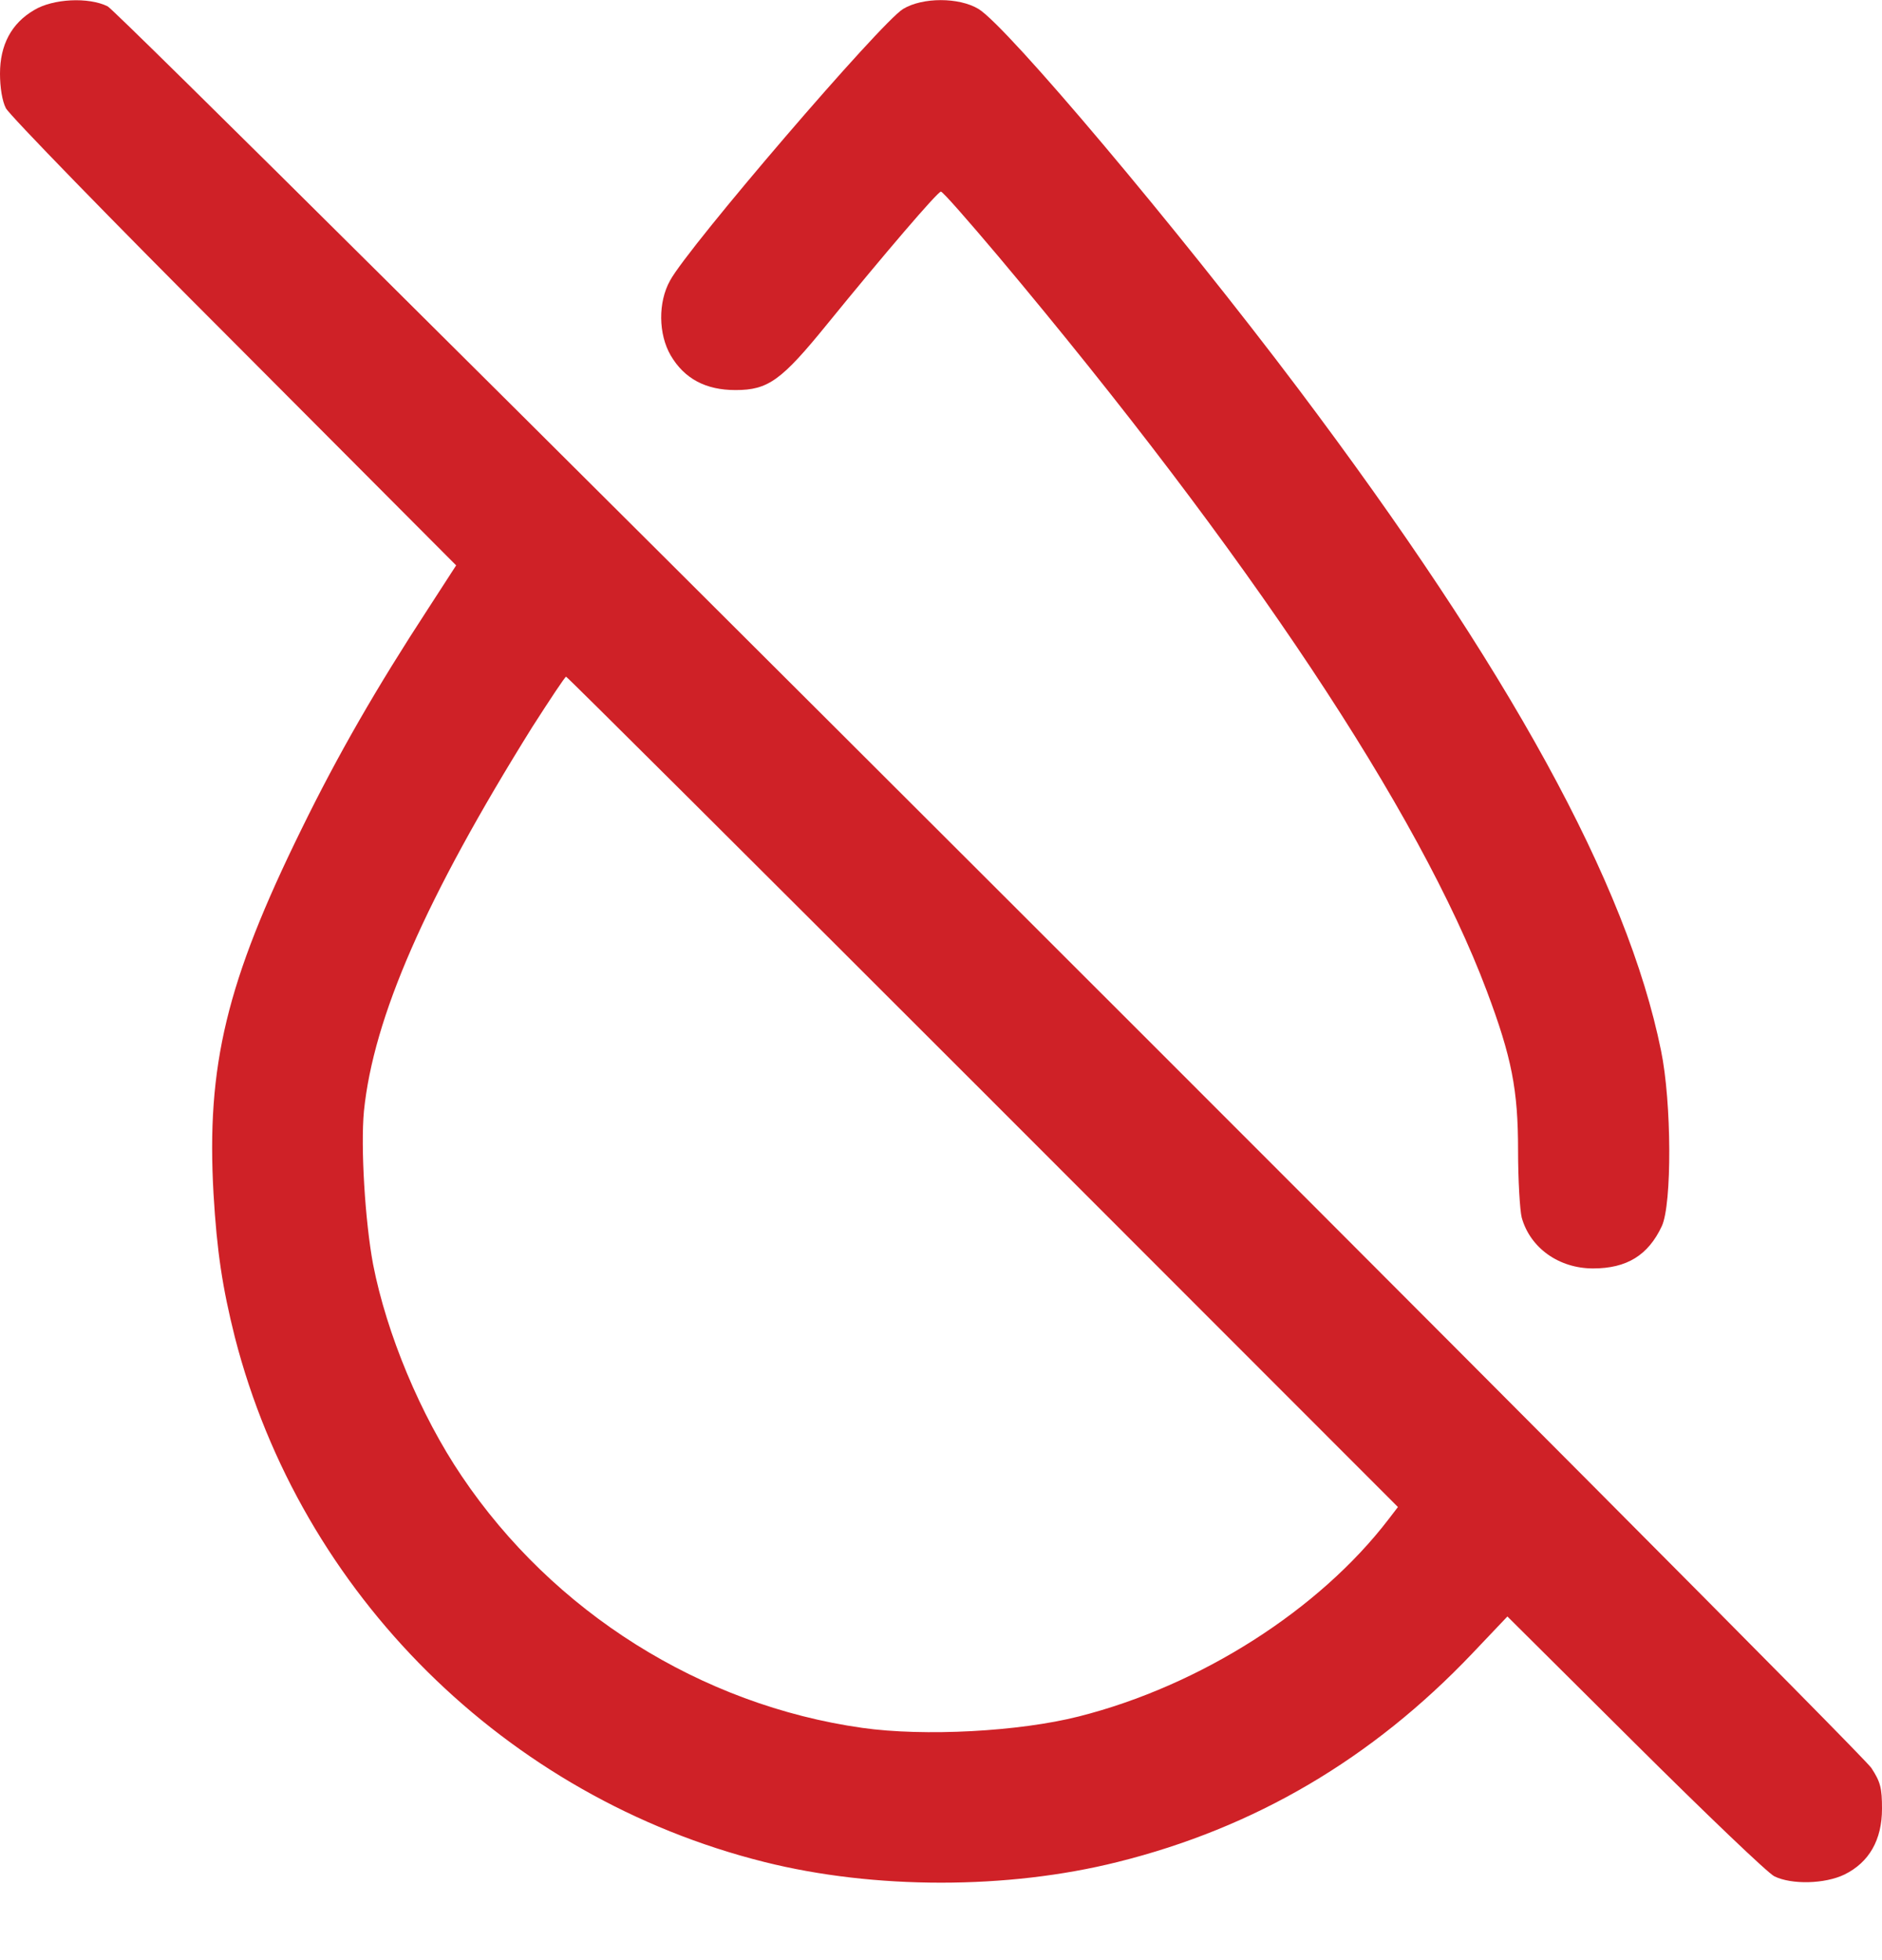 <?xml version="1.0" encoding="UTF-8"?> <svg xmlns="http://www.w3.org/2000/svg" width="24" height="25" viewBox="0 0 24 25" fill="none"><path d="M0.436 0.128C0.145 0.297 0 0.574 0 0.939C0 1.113 0.028 1.291 0.075 1.38C0.117 1.464 1.425 2.81 2.986 4.37L5.817 7.211L5.456 7.769C4.805 8.767 4.312 9.62 3.844 10.577C2.888 12.522 2.63 13.591 2.723 15.227C2.766 15.958 2.836 16.422 2.995 17.055C3.834 20.327 6.45 22.924 9.75 23.749C11.152 24.1 12.848 24.1 14.25 23.749C16.003 23.313 17.498 22.431 18.773 21.091L19.223 20.617L20.85 22.235C21.745 23.125 22.542 23.889 22.627 23.931C22.847 24.039 23.269 24.03 23.522 23.908C23.836 23.753 24 23.467 24 23.069C24 22.806 23.981 22.727 23.864 22.549C23.686 22.277 1.566 0.18 1.373 0.081C1.13 -0.04 0.675 -0.017 0.436 0.128ZM12.534 13.924L17.827 19.221L17.709 19.375C16.823 20.533 15.309 21.499 13.758 21.892C12.998 22.085 11.789 22.15 10.997 22.038C8.939 21.747 7.055 20.561 5.888 18.827C5.362 18.049 4.931 17.013 4.758 16.127C4.655 15.574 4.598 14.631 4.641 14.172C4.763 12.977 5.423 11.463 6.787 9.274C7.013 8.922 7.205 8.631 7.219 8.631C7.233 8.631 9.623 11.013 12.534 13.924Z" fill="#CF2127"></path><path d="M11.517 0.114C11.235 0.283 8.774 3.152 8.545 3.578C8.39 3.855 8.395 4.263 8.554 4.535C8.728 4.83 8.999 4.975 9.379 4.975C9.796 4.975 9.965 4.853 10.551 4.131C11.264 3.255 11.957 2.444 11.999 2.444C12.023 2.444 12.351 2.819 12.735 3.274C15.914 7.061 18.103 10.356 18.96 12.639C19.279 13.488 19.359 13.9 19.359 14.674C19.359 15.049 19.382 15.438 19.406 15.531C19.514 15.916 19.879 16.178 20.315 16.178C20.746 16.178 21.018 16.01 21.192 15.639C21.323 15.358 21.318 14.055 21.182 13.399C20.751 11.271 19.246 8.533 16.551 4.952C15.018 2.917 12.843 0.335 12.478 0.114C12.229 -0.036 11.765 -0.036 11.517 0.114Z" fill="#CF2127"></path></svg> 
